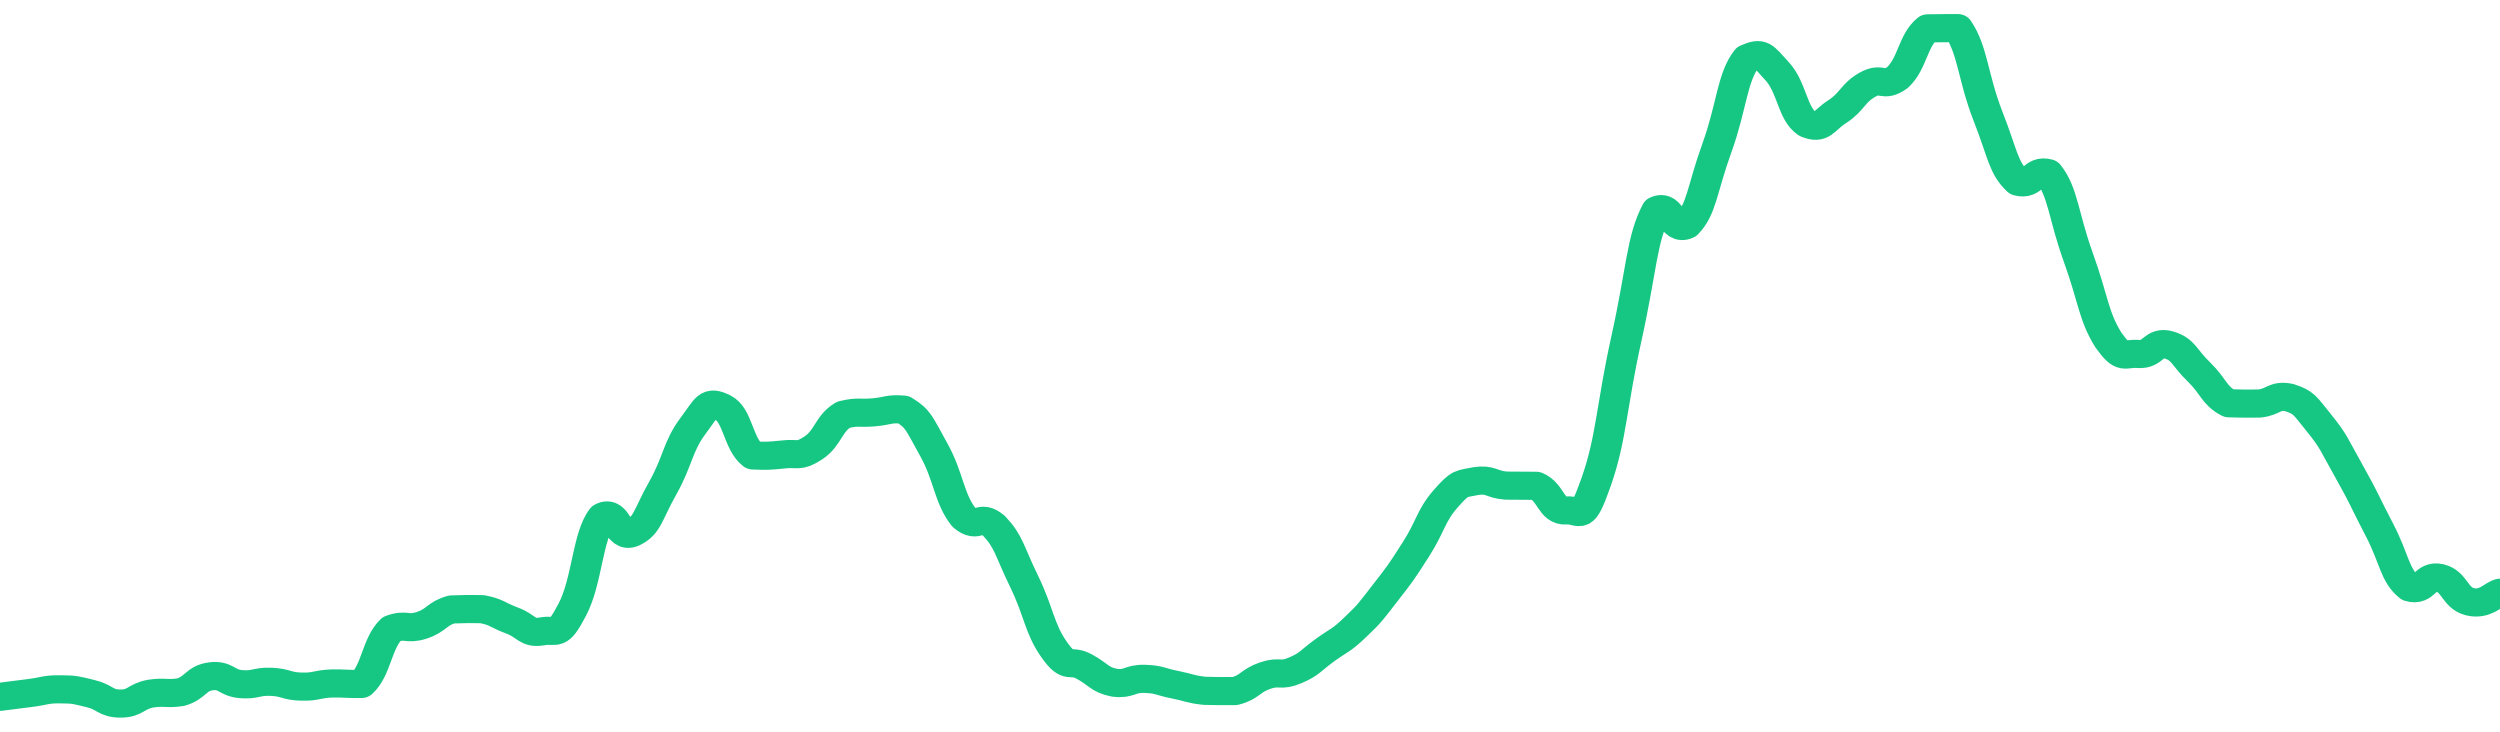 <svg height="48px" width="164px" viewBox="0 0 164 52" preserveAspectRatio="none" xmlns="http://www.w3.org/2000/svg"><path d="M 0.0 49.521 C 0.494 49.453 0.988 49.382 1.976 49.248 C 2.964 49.115 2.964 48.977 3.952 48.987 C 4.94 48.997 4.94 49.035 5.928 49.288 C 6.916 49.541 6.916 49.999 7.904 50.0 C 8.892 50.0 8.892 49.496 9.88 49.294 C 10.867 49.138 10.867 49.346 11.855 49.19 C 12.843 48.883 12.843 48.208 13.831 48.065 C 14.819 47.923 14.819 48.522 15.807 48.62 C 16.795 48.703 16.795 48.41 17.783 48.454 C 18.771 48.498 18.771 48.766 19.759 48.796 C 20.747 48.826 20.747 48.62 21.735 48.573 C 22.723 48.556 22.723 48.624 23.711 48.607 C 24.699 47.638 24.699 45.739 25.687 44.697 C 26.675 44.31 26.675 44.785 27.663 44.439 C 28.651 44.092 28.651 43.598 29.639 43.311 C 30.627 43.278 30.627 43.278 31.614 43.289 C 32.602 43.486 32.602 43.703 33.59 44.099 C 34.578 44.494 34.578 45.062 35.566 44.869 C 36.554 44.676 36.554 45.363 37.542 43.327 C 38.53 41.291 38.53 38.091 39.518 36.725 C 40.506 36.157 40.506 38.369 41.494 37.863 C 42.482 37.356 42.482 36.592 43.47 34.699 C 44.458 32.805 44.458 31.722 45.446 30.29 C 46.434 28.857 46.434 28.449 47.422 28.969 C 48.41 29.489 48.41 31.536 49.398 32.368 C 50.386 32.403 50.386 32.403 51.373 32.298 C 52.361 32.165 52.361 32.528 53.349 31.837 C 54.337 31.131 54.337 30.109 55.325 29.475 C 56.313 29.218 56.313 29.394 57.301 29.304 C 58.289 29.213 58.289 29.017 59.277 29.112 C 60.265 29.774 60.265 30.039 61.253 31.952 C 62.241 33.865 62.241 35.412 63.229 36.766 C 64.217 37.668 64.217 36.465 65.205 37.367 C 66.193 38.504 66.193 39.113 67.181 41.314 C 68.169 43.515 68.169 44.656 69.157 46.172 C 70.145 47.687 70.145 46.788 71.133 47.375 C 72.12 47.961 72.12 48.301 73.108 48.518 C 74.096 48.655 74.096 48.21 75.084 48.244 C 76.072 48.277 76.072 48.441 77.06 48.654 C 78.048 48.866 78.048 48.981 79.036 49.095 C 80.024 49.117 80.024 49.117 81.012 49.11 C 82 48.84 82.0 48.384 82.988 48.017 C 83.976 47.65 83.976 48.099 84.964 47.641 C 85.952 47.183 85.952 46.954 86.94 46.185 C 87.928 45.415 87.928 45.584 88.916 44.564 C 89.904 43.544 89.904 43.48 90.892 42.105 C 91.88 40.731 91.88 40.735 92.867 39.068 C 93.855 37.401 93.855 36.656 94.843 35.436 C 95.831 34.217 95.831 34.421 96.819 34.189 C 97.807 34.028 97.807 34.427 98.795 34.511 C 99.783 34.532 99.783 34.505 100.771 34.525 C 101.759 34.966 101.759 36.357 102.747 36.276 C 103.735 36.195 103.735 37.263 104.723 34.201 C 105.711 31.14 105.711 28.844 106.699 24.03 C 107.687 19.216 107.687 16.958 108.675 14.945 C 109.663 14.428 109.663 16.496 110.651 15.979 C 111.639 14.873 111.639 13.478 112.627 10.519 C 113.614 7.56 113.614 5.508 114.602 4.143 C 115.59 3.685 115.59 3.897 116.578 5.059 C 117.566 6.221 117.566 8.075 118.554 8.792 C 119.542 9.224 119.542 8.621 120.53 7.928 C 121.518 7.235 121.518 6.626 122.506 6.02 C 123.494 5.414 123.494 6.278 124.482 5.505 C 125.47 4.504 125.47 2.892 126.458 2.016 C 127.446 2.0 127.446 2.0 128.434 2.0 C 129.422 3.558 129.422 5.521 130.41 8.249 C 131.398 10.978 131.398 11.901 132.386 12.915 C 133.373 13.22 133.373 12 134.361 12.305 C 135.349 13.649 135.349 15.325 136.337 18.29 C 137.325 21.256 137.325 22.451 138.313 24.168 C 139.301 25.651 139.301 25.07 140.289 25.156 C 141.277 25.242 141.277 24.194 142.265 24.511 C 143.253 24.828 143.253 25.387 144.241 26.424 C 145.229 27.461 145.229 28.096 146.217 28.66 C 147.205 28.688 147.205 28.688 148.193 28.679 C 149.181 28.577 149.181 28.04 150.169 28.253 C 151.157 28.605 151.157 28.763 152.145 30.086 C 153.133 31.408 153.133 31.648 154.12 33.543 C 155.108 35.438 155.108 35.615 156.096 37.665 C 157.084 39.716 157.084 40.895 158.072 41.747 C 159.06 42.084 159.06 40.818 160.048 41.071 C 161.036 41.325 161.036 42.498 162.024 42.761 C 163.012 43.025 163.506 42.284 164.0 42.124" stroke-width="2" stroke="#16C784" fill="transparent" vector-effect="non-scaling-stroke" stroke-linejoin="round" stroke-linecap="round"/></svg>